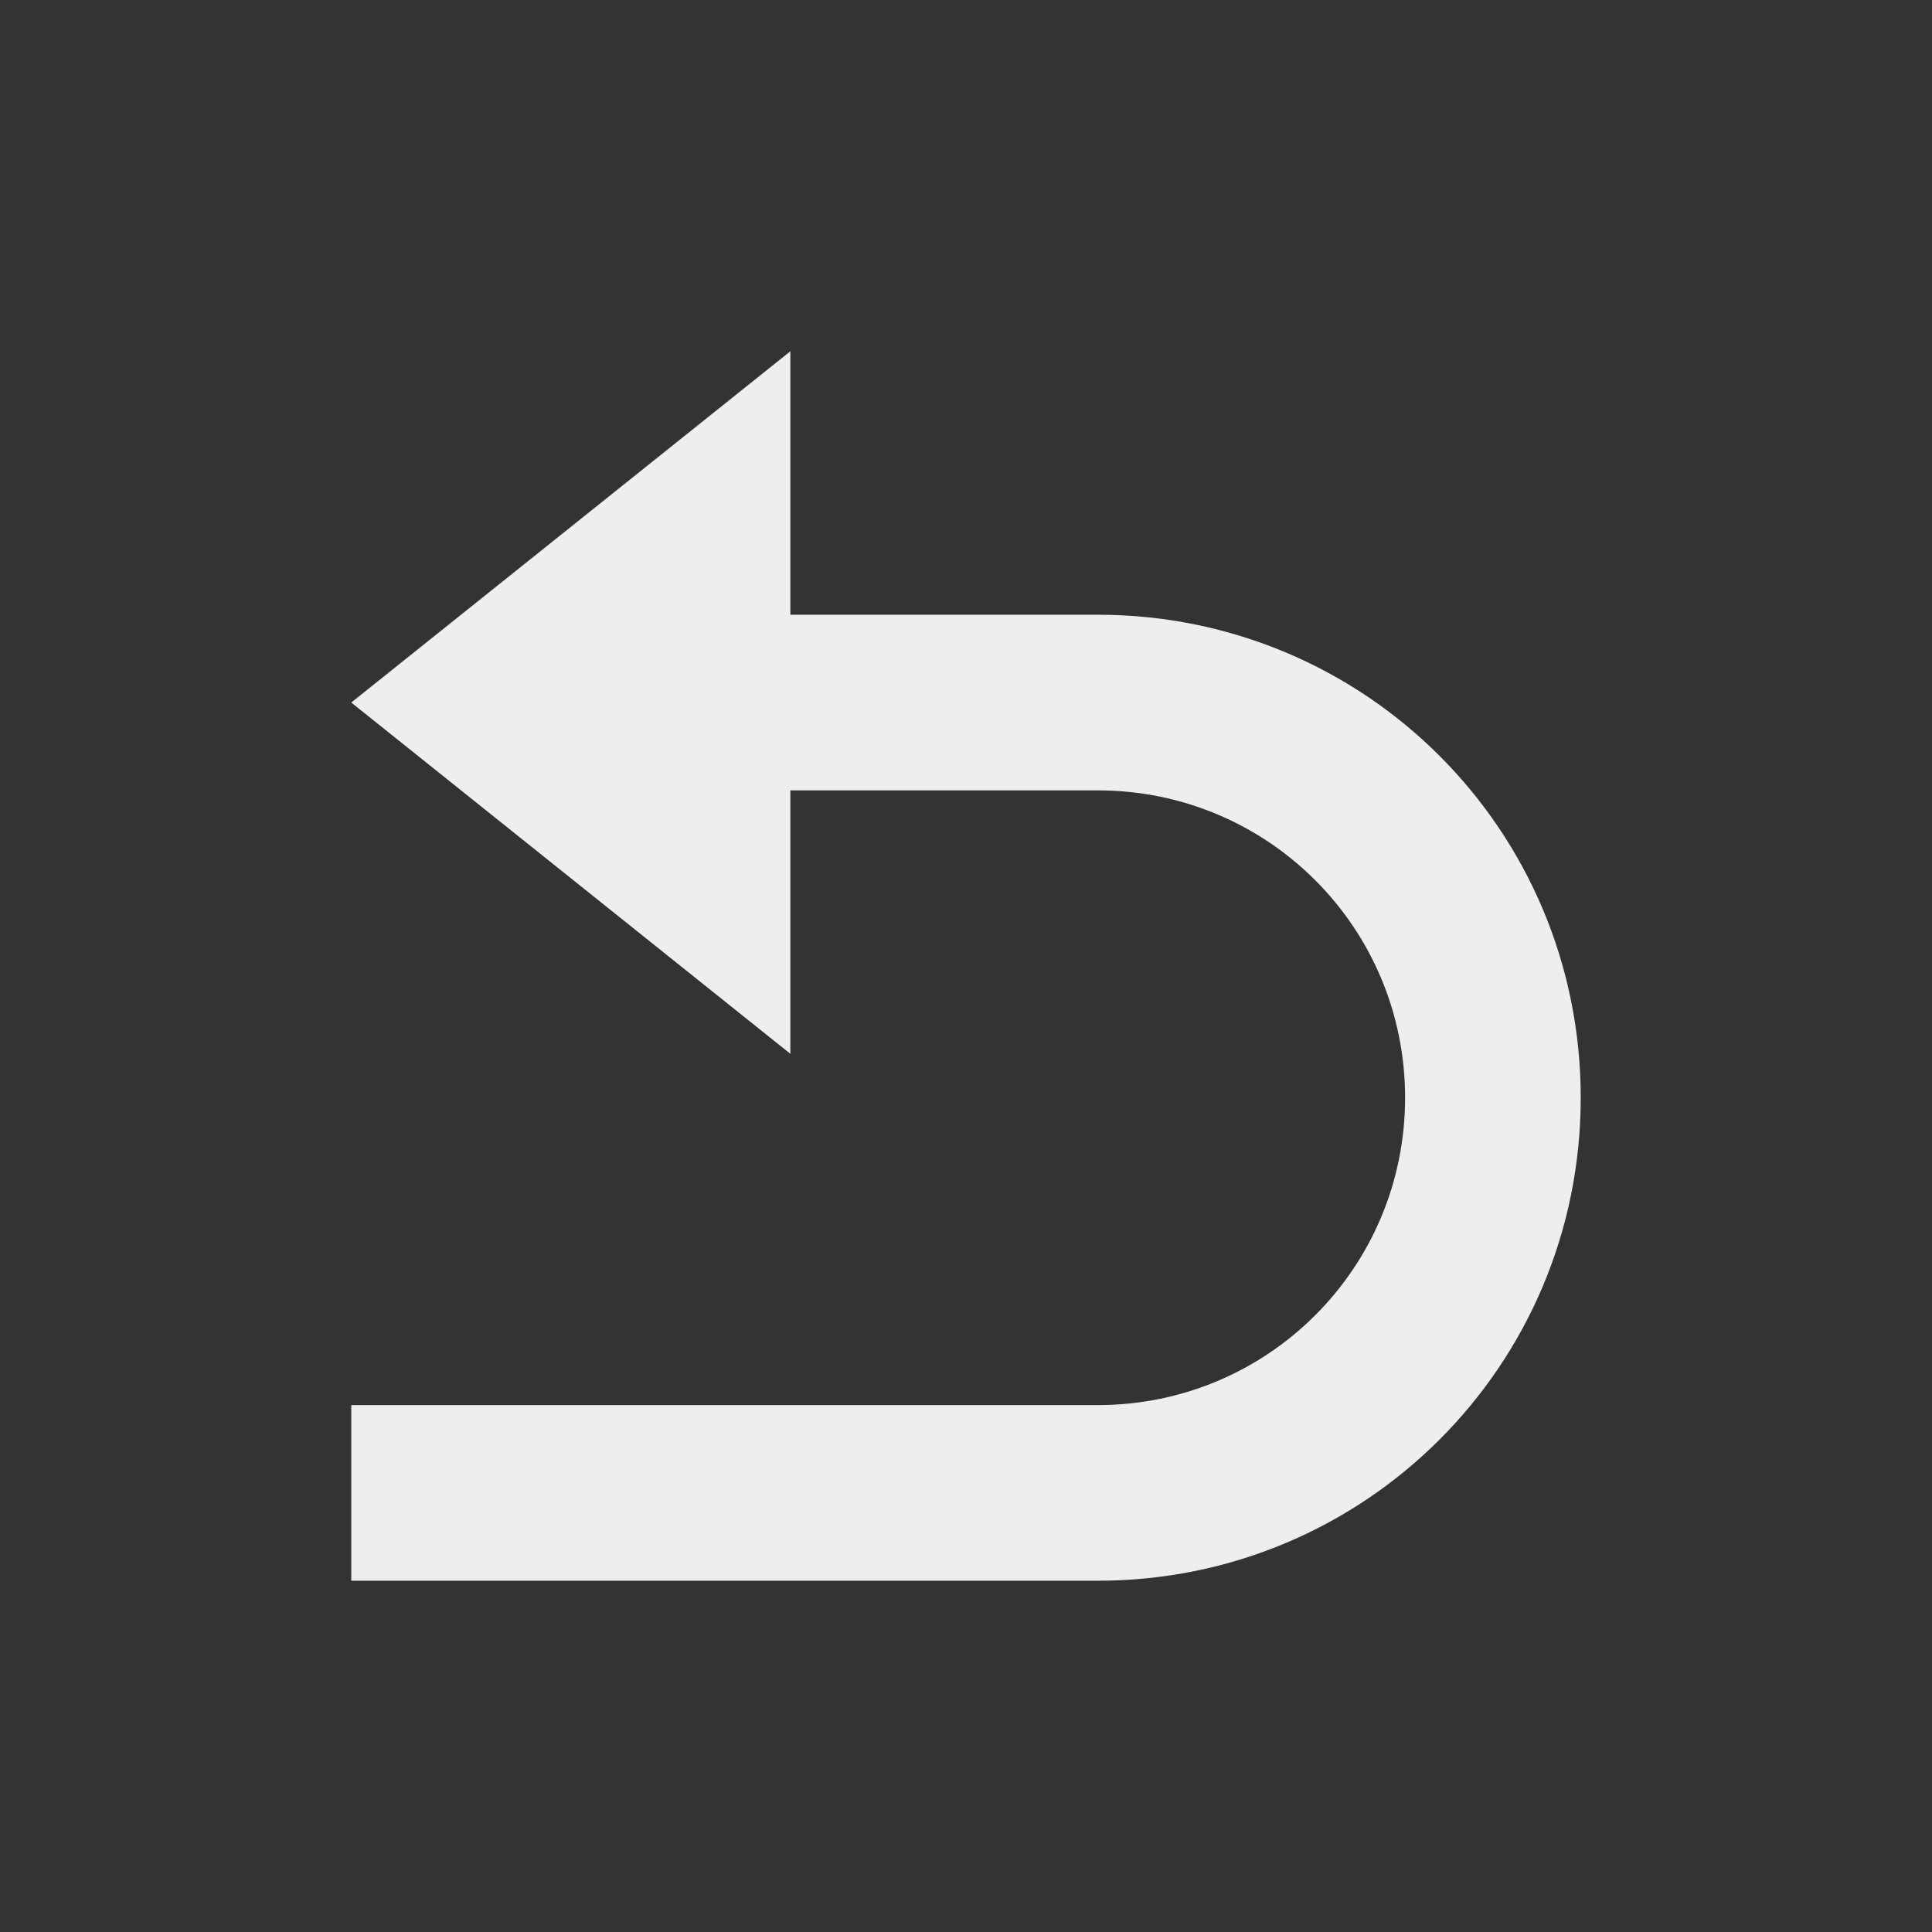 <?xml version="1.0" encoding="UTF-8"?>
<svg xmlns="http://www.w3.org/2000/svg" xmlns:xlink="http://www.w3.org/1999/xlink" width="22px" height="22px" viewBox="0 0 22 22" version="1.1">
<rect x="0" y="0" width="22" height="22" fill="#333333" stroke="none"/>
<g id="surface1">
     <defs>
  <style id="current-color-scheme" type="text/css">
     .ColorScheme-Text { color:#eeeeee; } .ColorScheme-Highlight { color:#424242; }
  </style>
 </defs>
<path style="fill:currentColor" class="ColorScheme-Text" d="M 9 4 L 4 8 L 9 12 L 9 9 L 12.5 9 C 14.438 9 16 10.562 16 12.5 C 16 14.438 14.438 16 12.5 16 L 4 16 L 4 18 L 12.5 18 C 15.547 18 18 15.547 18 12.5 C 18 9.453 15.547 7 12.5 7 L 9 7 Z M 9 4 "/>
</g>
</svg>
